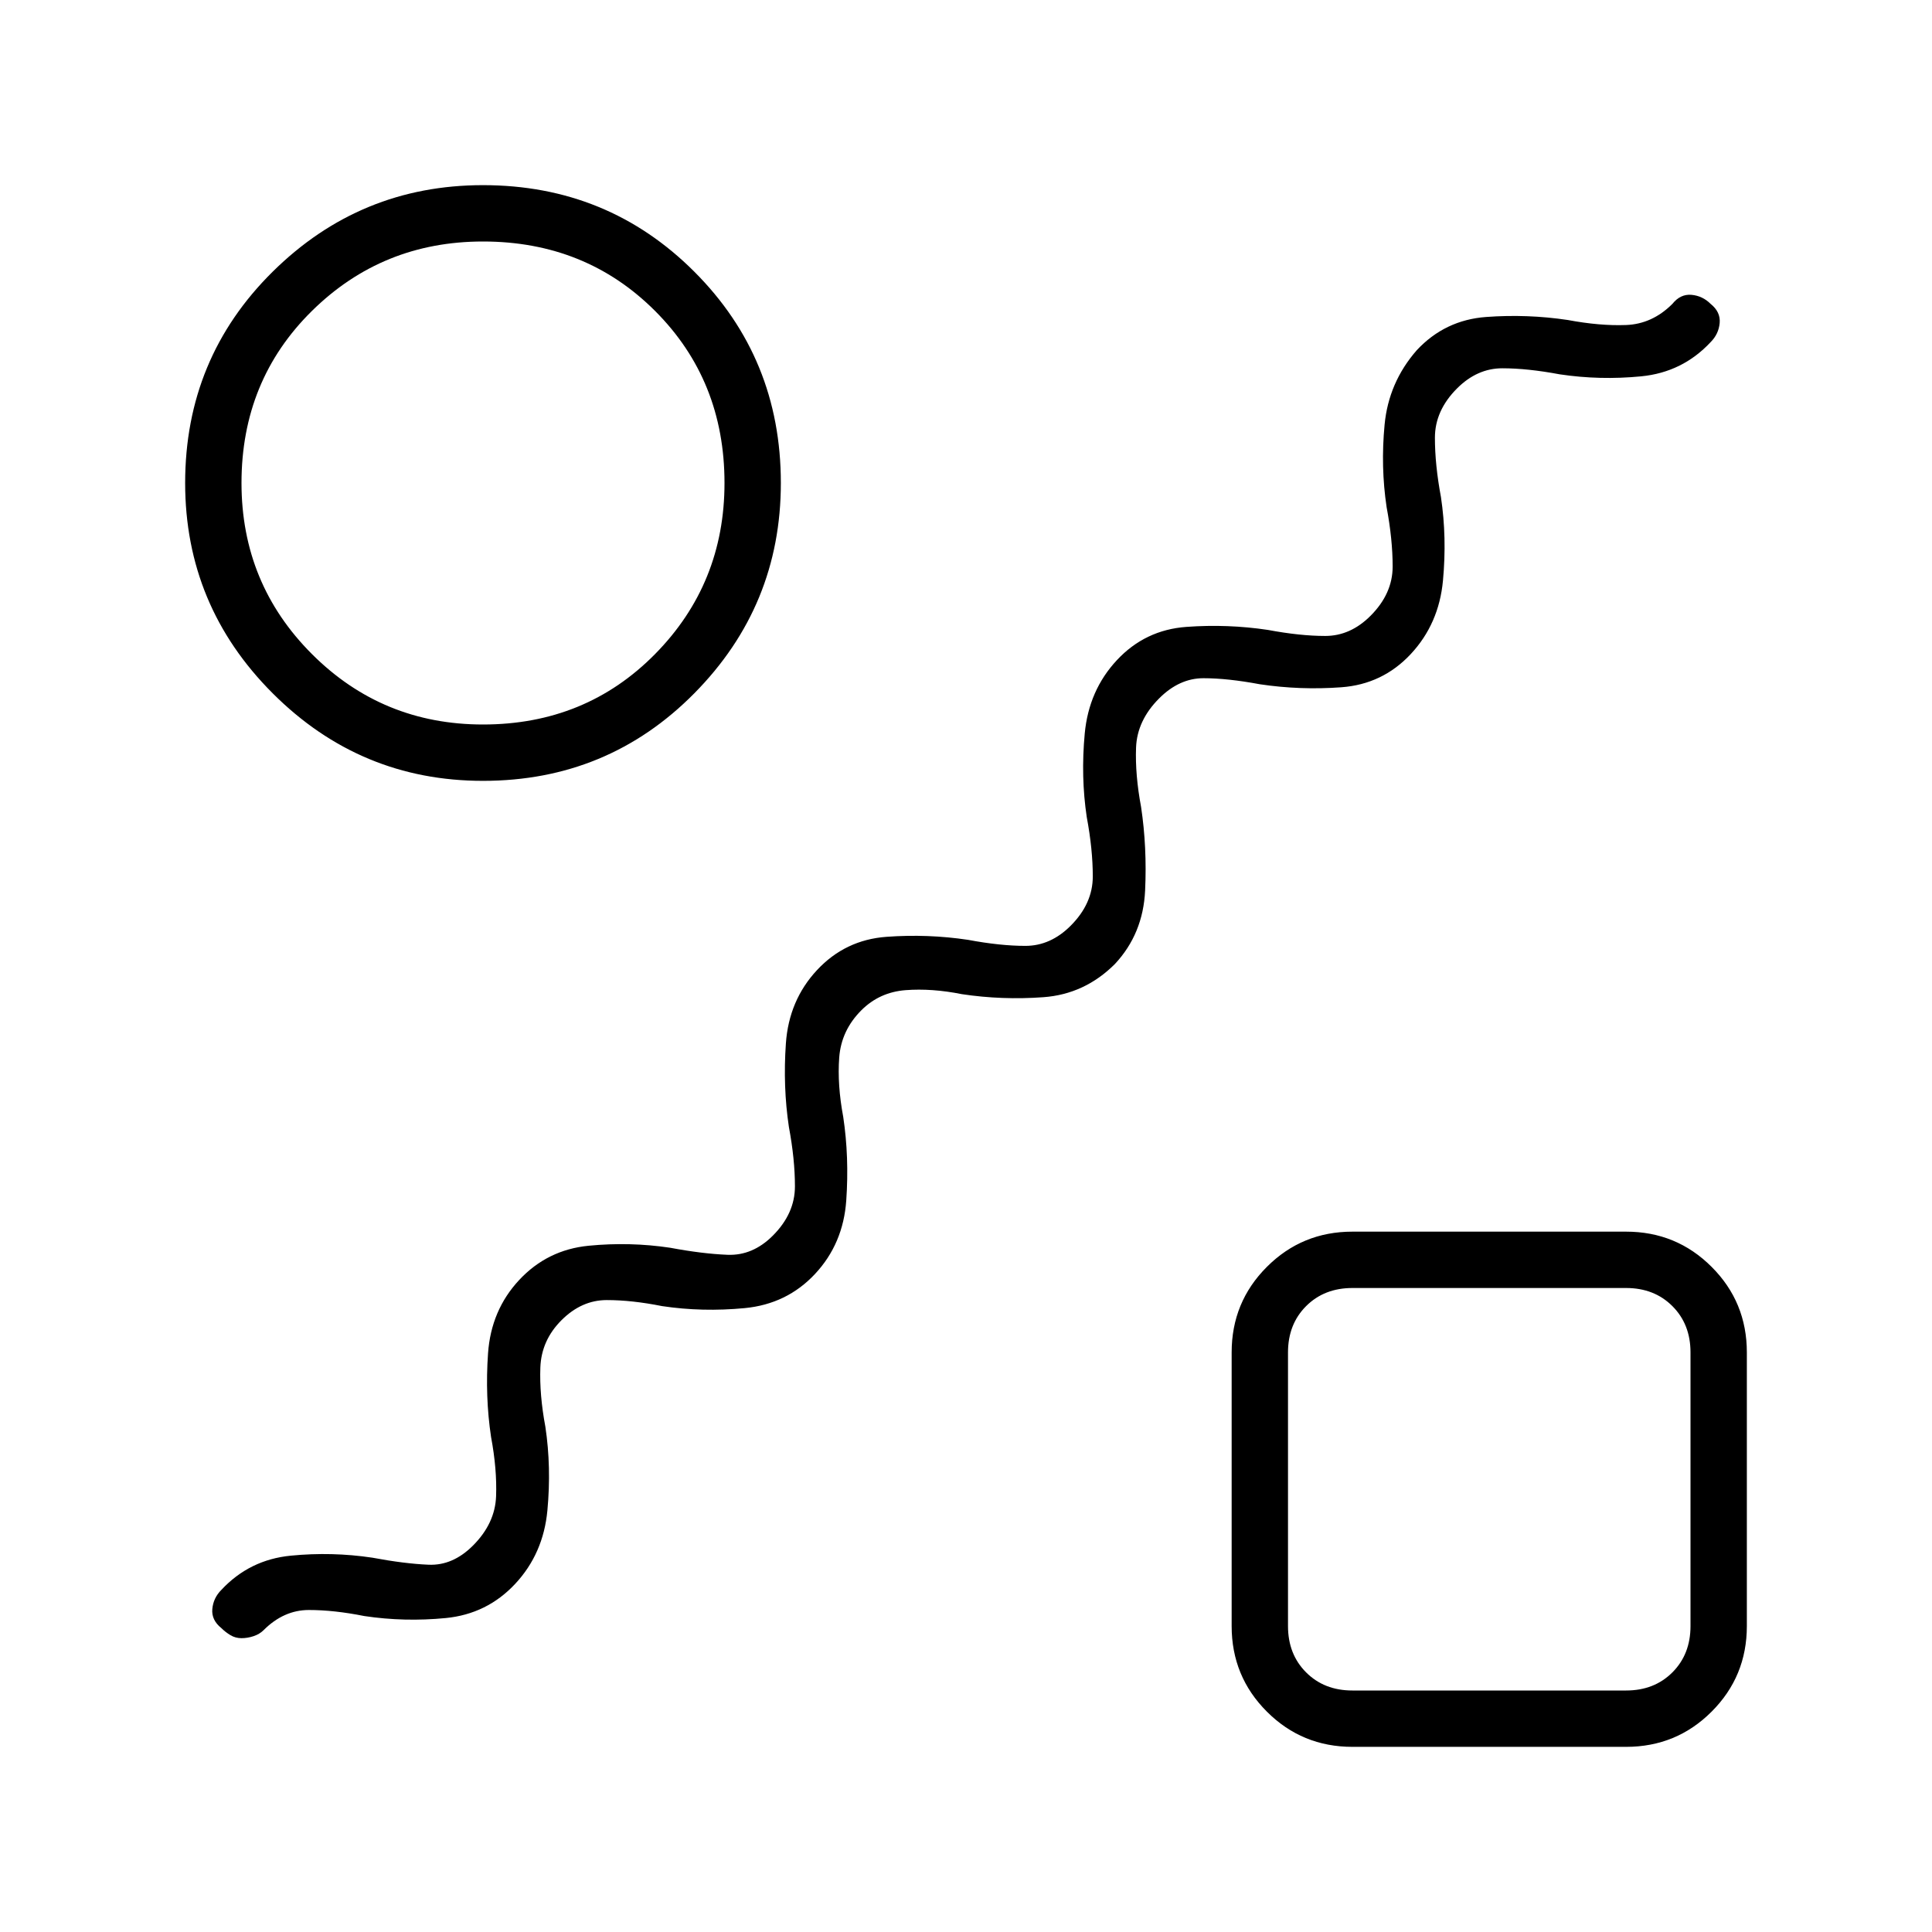 <?xml version="1.0" encoding="UTF-8"?>
<svg xmlns="http://www.w3.org/2000/svg" height="24" viewBox="0 -960 960 960" width="24">
  <path d="M131-150q-2 2-5 3t-6 1q-3 0-5.5-1.5T110-151q-5-4-4.5-9.5t4.5-9.5q14-15 34.5-17t40.5 1q16 3 28 3.5t22-9.5q11-11 11.5-24.5T244-246q-3-20-1.5-41.5T258-324q14-15 34.5-17t40.5 1q16 3 28.5 3.5T384-346q11-11 11-24.5t-3-29.5q-3-20-1.5-41.5T406-478q14-15 34.5-16.5T481-493q16 3 28.5 3t22.5-10q11-11 11-24.5t-3-29.5q-3-20-1-41.5t16-36.5q14-15 34.5-16.5T630-647q16 3 28.5 3t22.5-10q11-11 11-24.5t-3-29.5q-3-20-1-41t16-37q14-15 34.5-16.5T779-801q16 3 29 2.5t23-10.5q4-5 9.5-4.5t9.5 4.5q5 4 4.5 9.5T850-790q-14 15-34.5 17t-40.5-1q-16-3-28.5-3T724-767q-11 11-11 24.5t3 29.5q3 20 1 41.5T701-635q-14 15-34.5 16.5T626-620q-16-3-28-3t-22 10q-11 11-11.5 24.5T567-559q3 20 2 41.5T554-481q-15 15-35.5 16.5T478-466q-15-3-28-2t-22 10q-10 10-11 23.5t2 29.5q3 20 1.5 41.5T405-327q-14 15-35 17t-41-1q-15-3-27.5-3T279-304q-10 10-10.5 23.5T271-251q3 20 1 41.5T256-173q-14 15-34.5 17t-40.5-1q-15-3-27.5-3T131-150Zm109-422q-61 0-104.5-43.5T92-720q0-62 43.5-105T240-868q62 0 105 43t43 105q0 61-43 104.5T240-572Zm0-28q51 0 85.5-35t34.5-85q0-51-34.5-85.5T240-840q-50 0-85 34.5T120-720q0 50 35 85t85 35ZM672-92q-25 0-42.5-17.5T612-152v-136q0-25 17.5-42.5T672-348h136q25 0 42.5 17.5T868-288v136q0 25-17.5 42.5T808-92H672Zm0-28h136q14 0 23-9t9-23v-136q0-14-9-23t-23-9H672q-14 0-23 9t-9 23v136q0 14 9 23t23 9Zm68-100ZM240-720Z"></path>
</svg>

